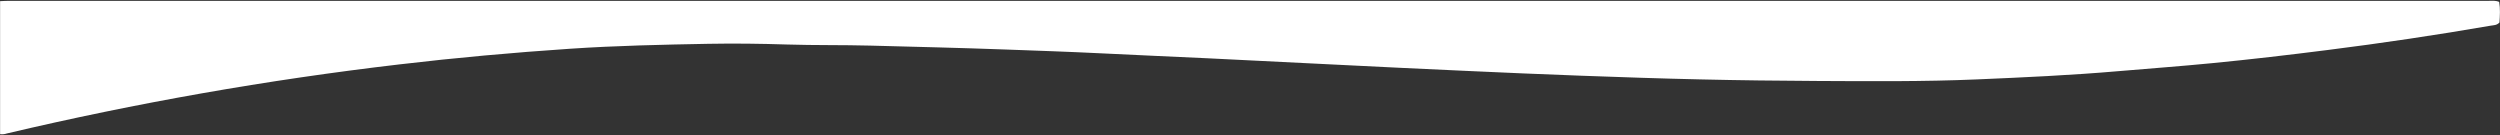 <svg width="1440" height="78" viewBox="0 0 1440 78" fill="none" xmlns="http://www.w3.org/2000/svg">
<rect x="0" y="0" width="1440" height="78" fill="#333333" stroke="none"/>
<path d="M0.055 0.665C1.729 0.602 3.403 0.485 5.086 0.485C481.197 0.485 957.306 0.485 1433.41 0.485C1435.31 0.485 1437.25 0.17 1439.52 1.088C1440.21 5.021 1439.94 9.106 1439.69 12.967C1438.14 14.596 1436.35 14.506 1434.77 14.767C1403.48 20.166 1372.08 24.852 1340.57 28.823C1318.45 31.631 1296.32 34.222 1274.14 36.382C1256.26 38.137 1238.33 39.433 1220.42 40.972C1193.2 43.329 1165.91 44.571 1138.61 45.741C1108.01 47.046 1077.42 46.794 1046.87 46.641C1024.45 46.515 1002.02 46.263 979.603 45.741C956.718 45.237 933.833 44.454 910.947 43.617C888.449 42.798 865.951 41.818 843.453 40.783C818.434 39.649 793.416 38.449 768.398 37.183C744.214 35.983 720.036 34.783 695.864 33.584C675.165 32.594 654.467 31.739 633.769 30.695C615.572 29.795 597.366 29.183 579.161 28.517C553.162 27.563 527.154 26.951 501.155 26.267C485.199 25.844 469.252 26.141 453.315 25.637C438.205 25.151 423.095 24.953 407.985 25.233C381.383 25.736 354.772 26.294 328.215 28.085C295.458 30.29 262.772 33.224 230.123 37.084C154.032 46.002 78.517 59.288 3.952 76.877C2.701 77.31 1.369 77.452 0.055 77.291V0.665Z" fill="white"/>
</svg>
